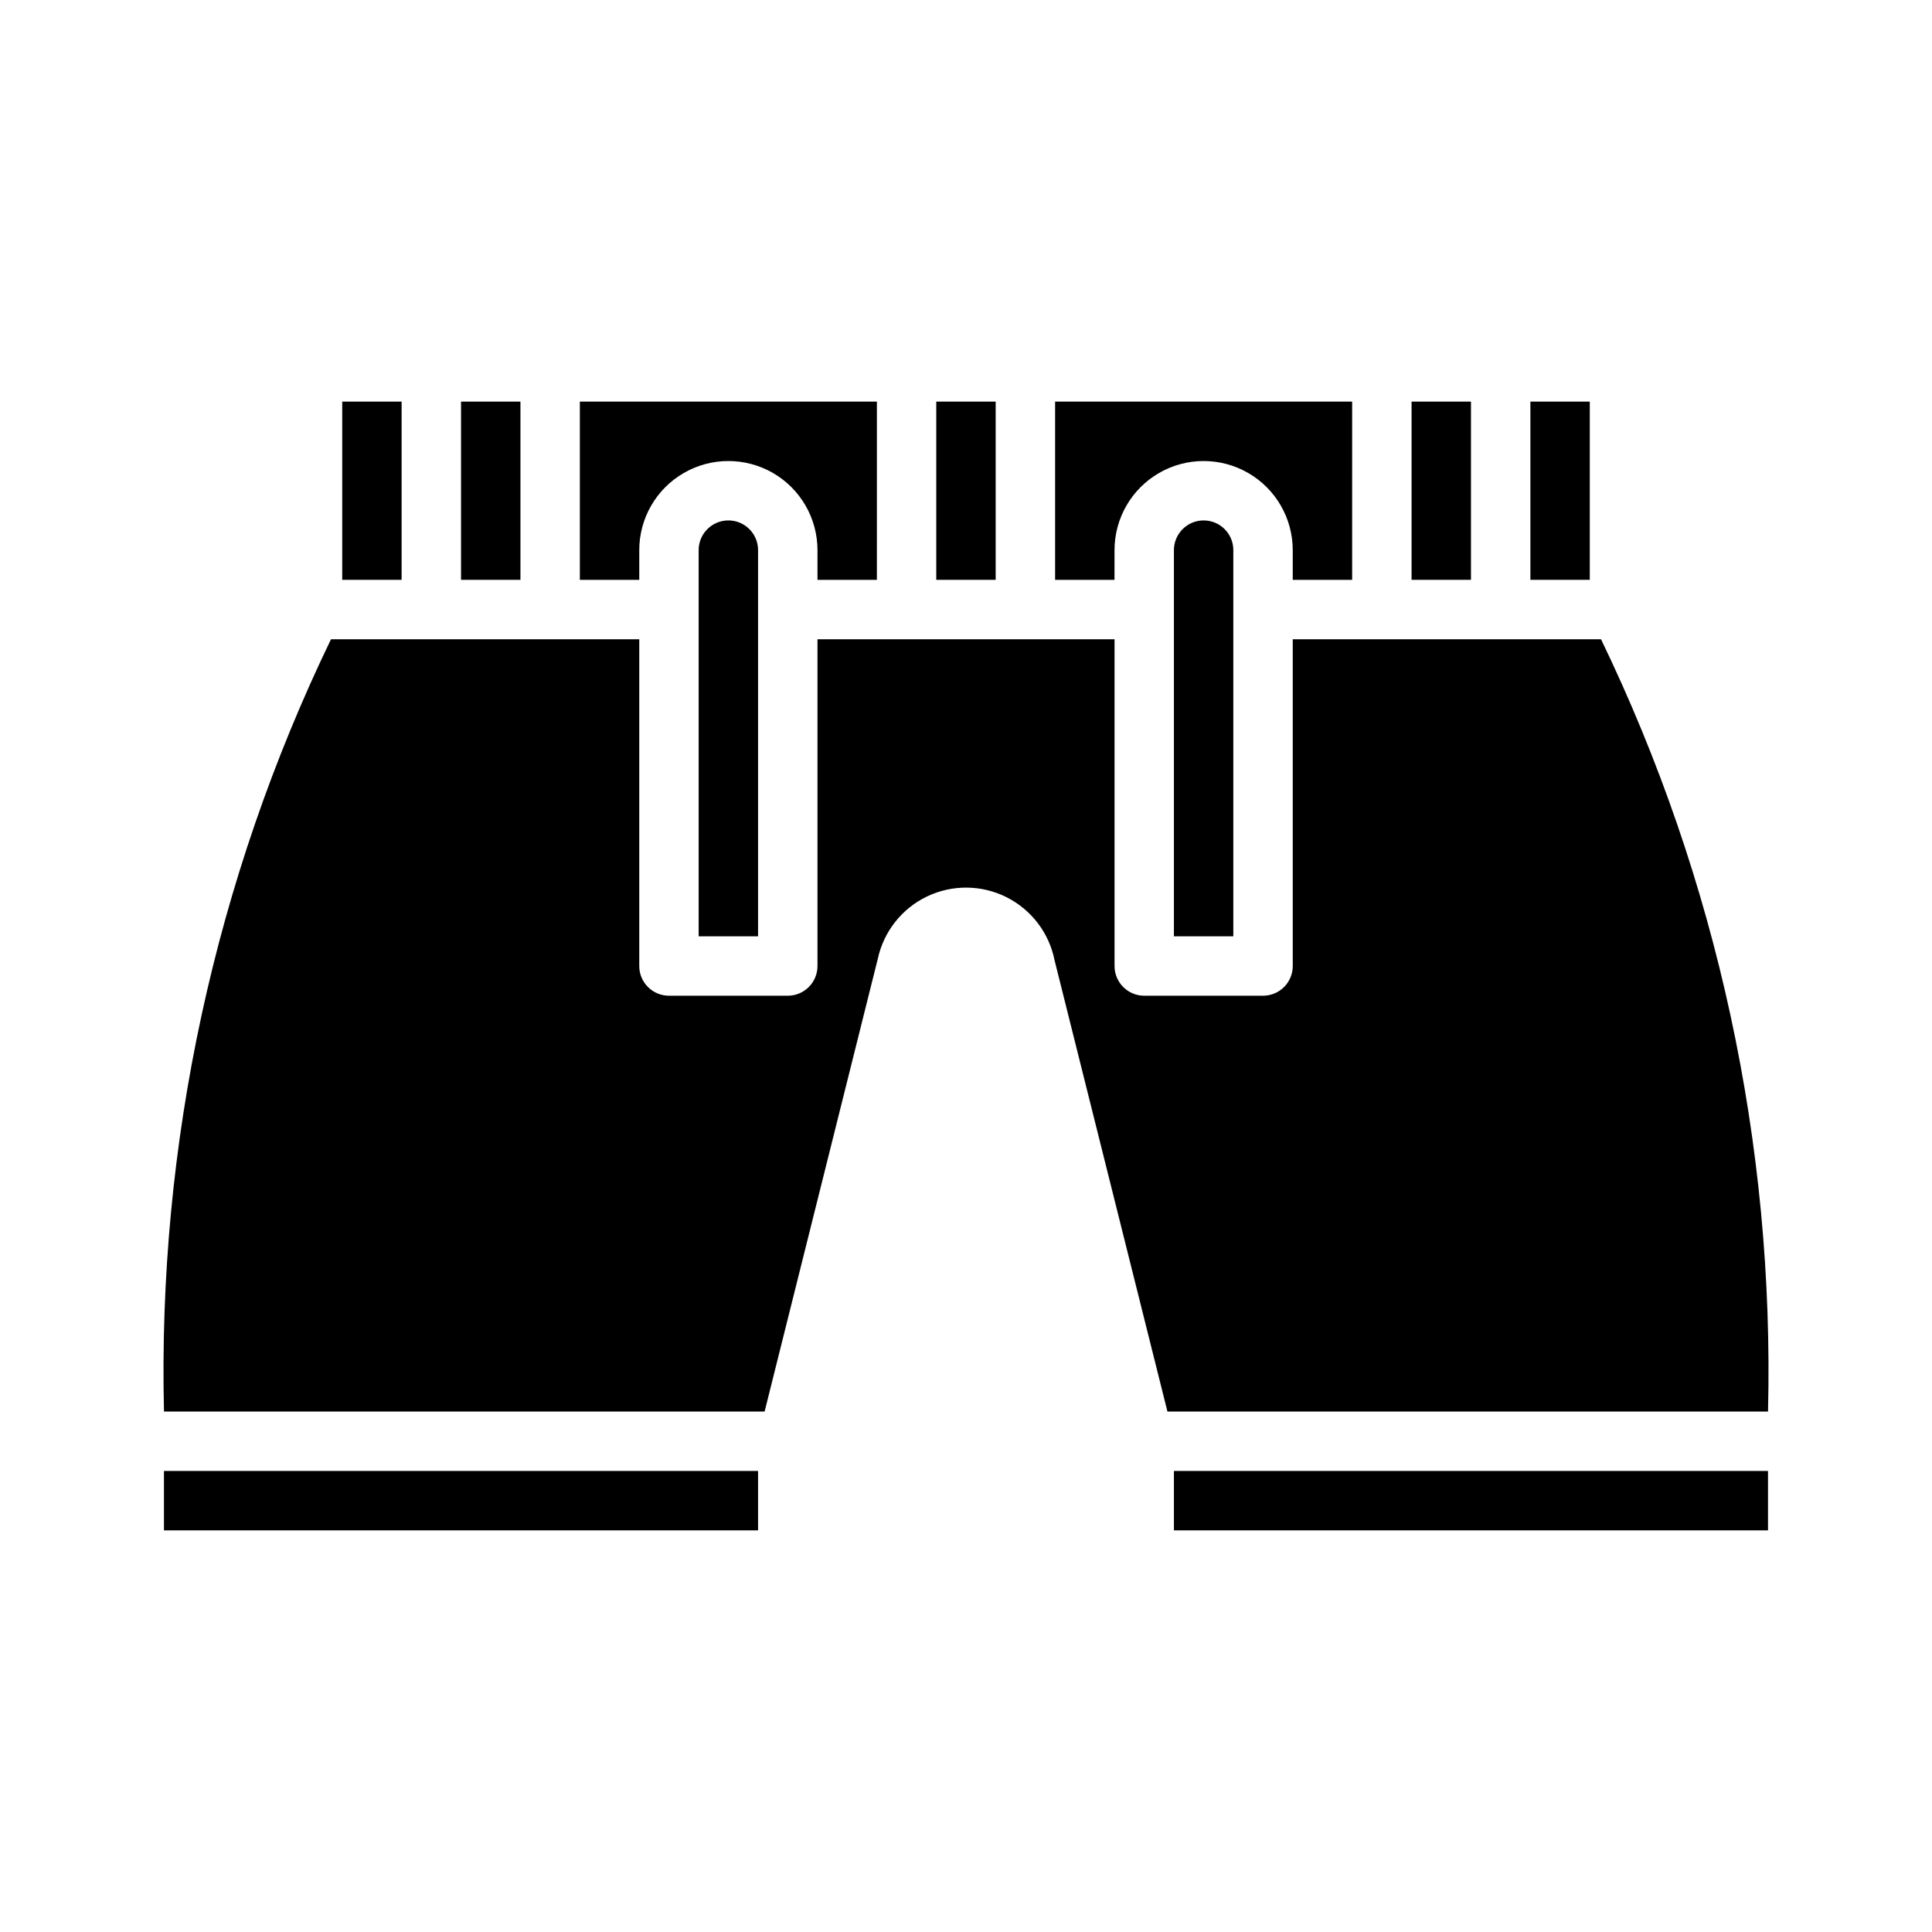 <?xml version="1.0" encoding="UTF-8"?>
<!-- Uploaded to: SVG Find, www.svgfind.com, Generator: SVG Find Mixer Tools -->
<svg fill="#000000" width="800px" height="800px" version="1.1" viewBox="144 144 512 512" xmlns="http://www.w3.org/2000/svg">
 <g>
  <path d="m439.36 289.79c0-8.438 4.5-16.23 11.809-20.449 7.305-4.219 16.309-4.219 23.613 0 7.309 4.219 11.809 12.012 11.809 20.449v7.871h15.742l0.004-47.23h-78.723v47.23h15.742z"/>
  <path d="m455.1 289.79v102.34h15.742c0.004-10.844-0.008-93.77 0-102.34h0.004c0-4.348-3.523-7.871-7.871-7.871-4.348 0-7.875 3.523-7.875 7.871z"/>
  <path d="m392.12 250.43h15.742v47.23h-15.742z"/>
  <path d="m313.41 289.79c0-8.438 4.5-16.23 11.809-20.449 7.305-4.219 16.309-4.219 23.617 0 7.305 4.219 11.805 12.012 11.805 20.449v7.871h15.742l0.004-47.23h-78.719v47.23h15.742z"/>
  <path d="m549.57 250.43h15.742v47.23h-15.742z"/>
  <path d="m518.08 250.43h15.742v47.23h-15.742z"/>
  <path d="m187.45 533.82h157.44v15.742h-157.44z"/>
  <path d="m455.1 533.82h157.44v15.742h-157.44z"/>
  <path d="m568.29 313.41h-81.695v86.594c0 2.086-0.828 4.09-2.305 5.566-1.477 1.477-3.481 2.305-5.566 2.305h-31.488c-4.348 0-7.871-3.523-7.871-7.871v-86.594h-78.723v86.594c0 2.086-0.828 4.09-2.305 5.566-1.477 1.477-3.477 2.305-5.566 2.305h-31.488c-4.348 0-7.871-3.523-7.871-7.871v-86.594h-81.695c-30.793 63.742-45.961 133.9-44.258 204.67h159.17l29.996-119.98c1.562-7.223 6.371-13.32 13.031-16.52 6.664-3.195 14.43-3.137 21.039 0.164s11.328 9.469 12.773 16.715l29.918 119.62h159.16c1.707-70.77-13.465-140.93-44.258-204.67z"/>
  <path d="m329.15 289.79v102.34h15.742c0.004-10.844-0.008-93.77 0-102.34h0.004c0-4.348-3.523-7.871-7.871-7.871-4.348 0-7.875 3.523-7.875 7.871z"/>
  <path d="m234.69 250.43h15.742v47.23h-15.742z"/>
  <path d="m266.18 250.43h15.742v47.23h-15.742z"/>
 </g>
</svg>